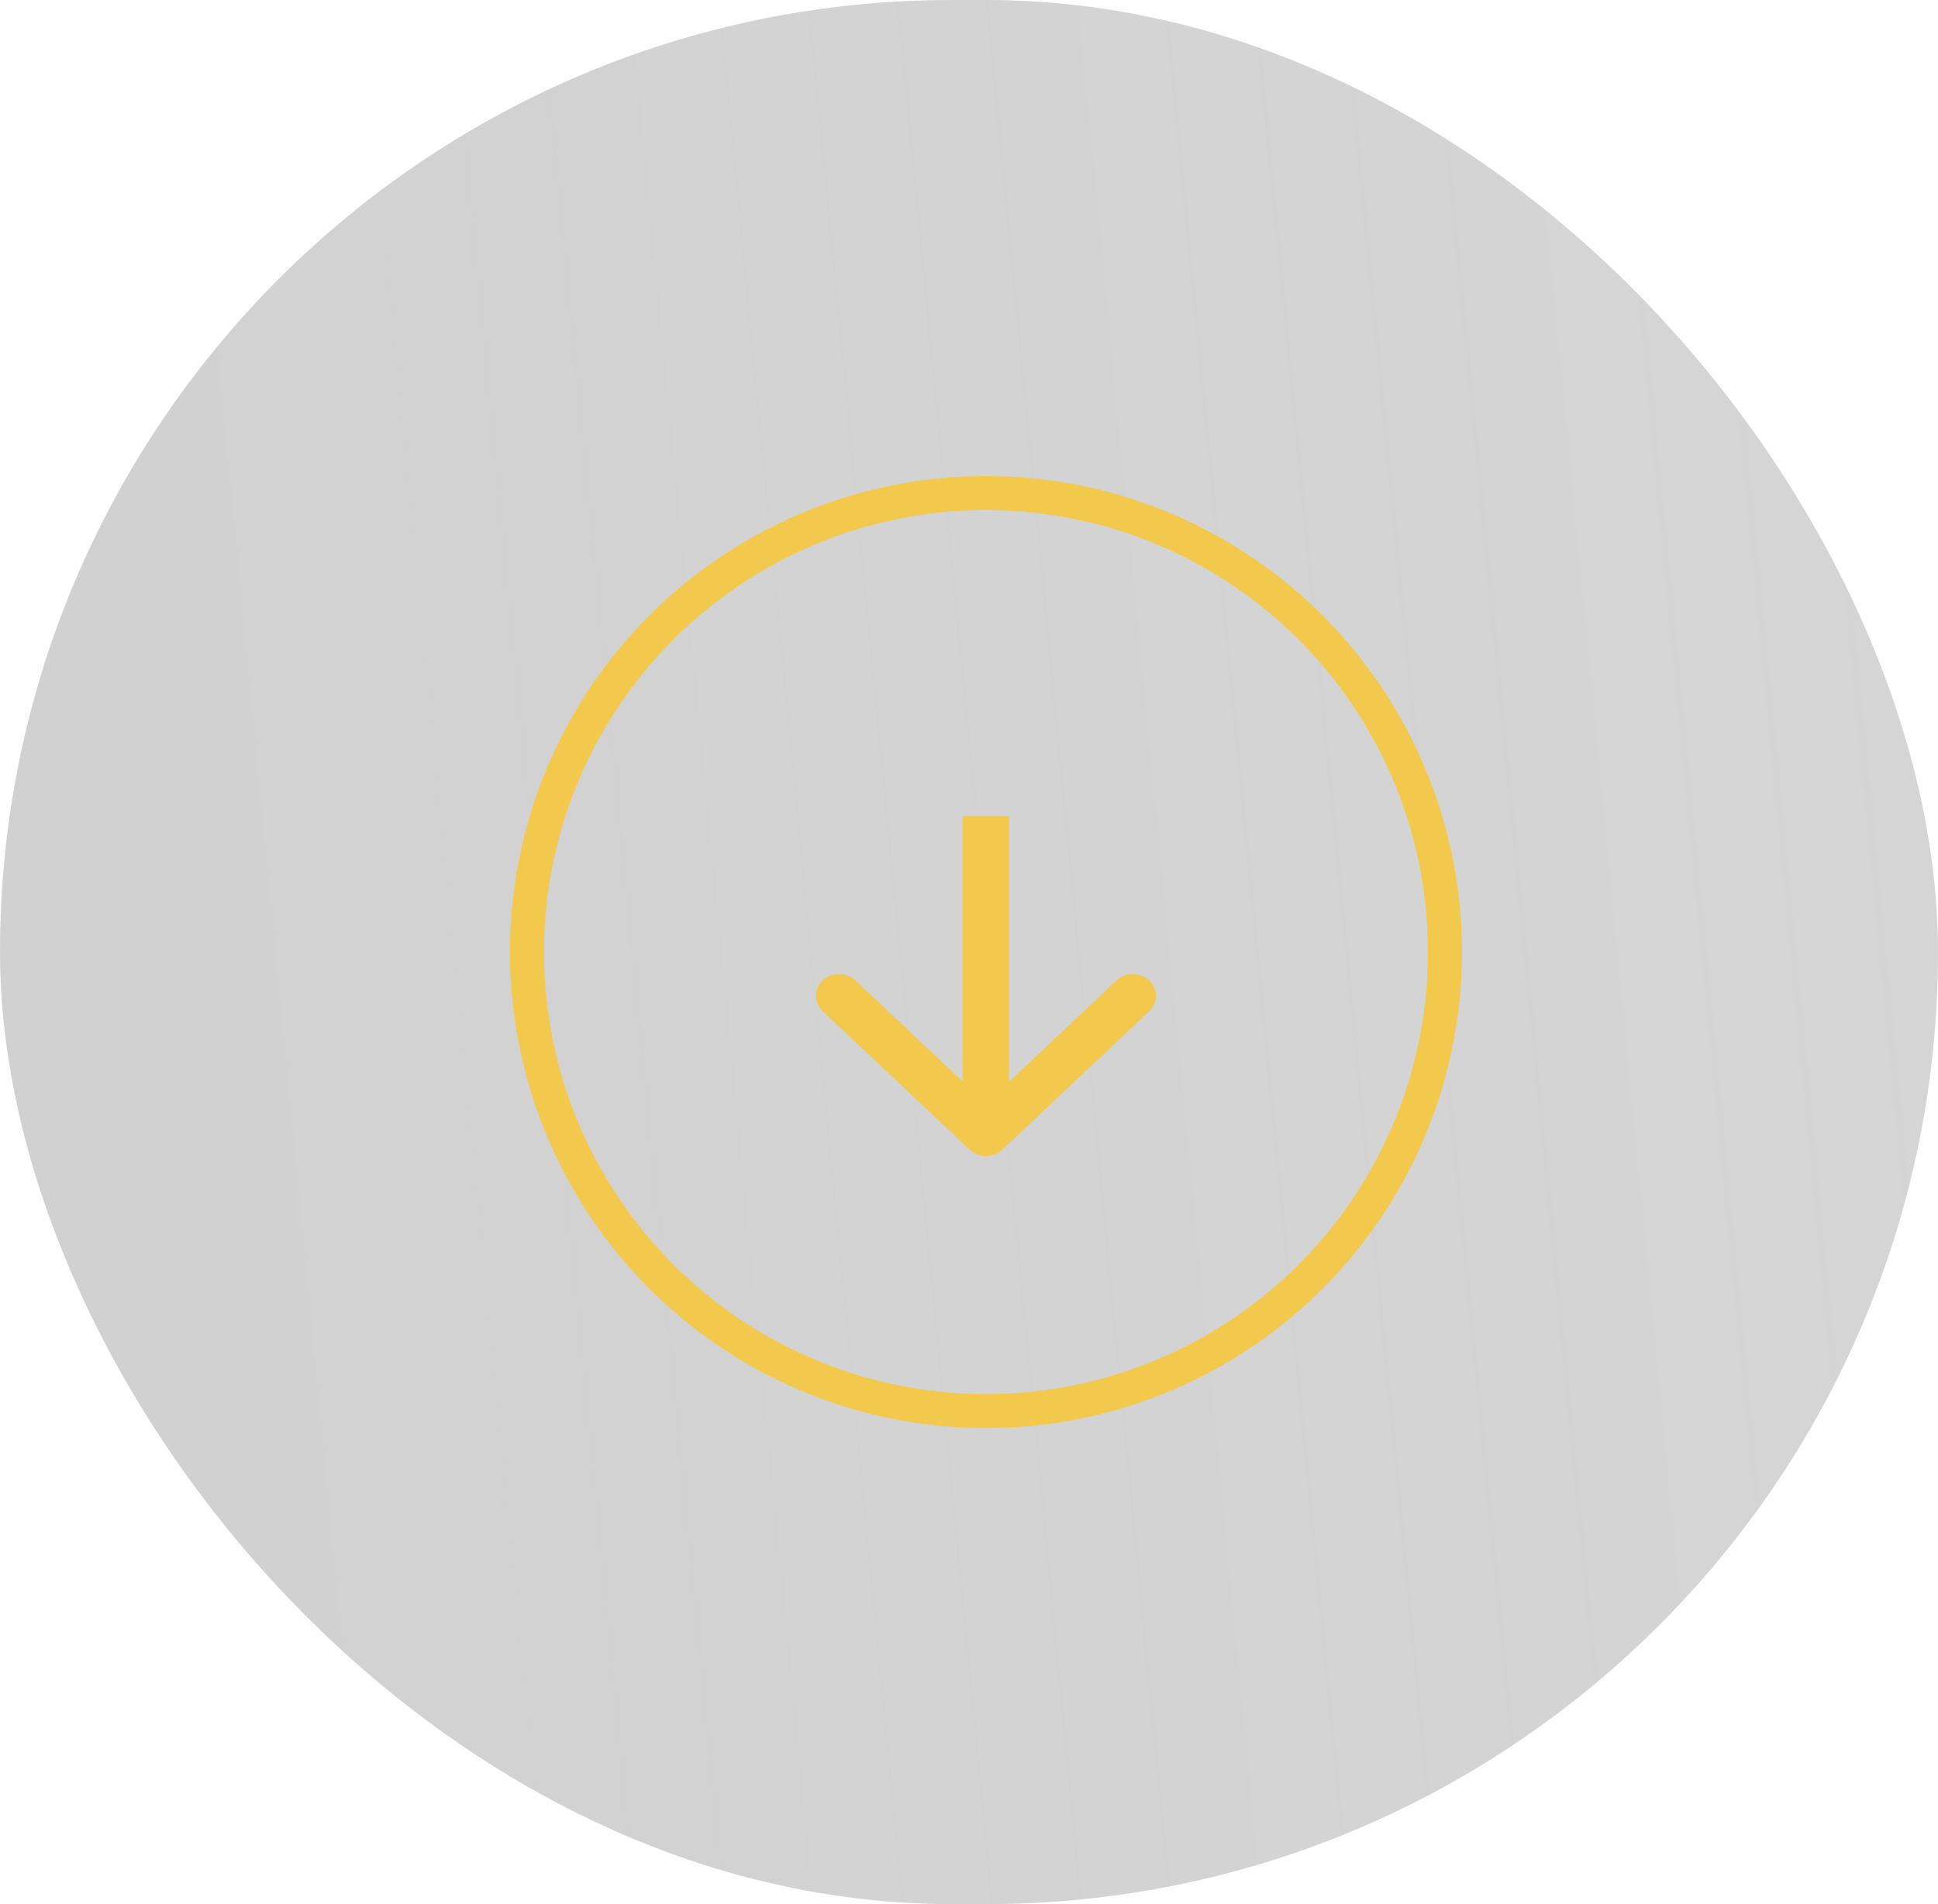 <?xml version="1.0" encoding="UTF-8"?> <svg xmlns="http://www.w3.org/2000/svg" width="57" height="56" viewBox="0 0 57 56" fill="none"> <g filter="url(#filter0_b_291_976)"> <rect width="57" height="56" rx="28" fill="#161616" fill-opacity="0.2"></rect> <rect width="57" height="56" rx="28" fill="url(#paint0_linear_291_976)" fill-opacity="0.2"></rect> <circle cx="29" cy="28" r="13.5" stroke="#F2C94C"></circle> <path fill-rule="evenodd" clip-rule="evenodd" d="M33.801 29.739L29.48 33.812C29.215 34.062 28.785 34.062 28.52 33.812L24.199 29.739C23.934 29.489 23.934 29.083 24.199 28.833C24.464 28.583 24.894 28.583 25.159 28.833L28.321 31.814L28.321 24L29.679 24L29.679 31.814L32.841 28.833C33.106 28.583 33.536 28.583 33.801 28.833C34.066 29.083 34.066 29.489 33.801 29.739Z" fill="#F2C94C"></path> </g> <defs> <filter id="filter0_b_291_976" x="-12" y="-12" width="81" height="80" filterUnits="userSpaceOnUse" color-interpolation-filters="sRGB"> <feFlood flood-opacity="0" result="BackgroundImageFix"></feFlood> <feGaussianBlur in="BackgroundImageFix" stdDeviation="6"></feGaussianBlur> <feComposite in2="SourceAlpha" operator="in" result="effect1_backgroundBlur_291_976"></feComposite> <feBlend mode="normal" in="SourceGraphic" in2="effect1_backgroundBlur_291_976" result="shape"></feBlend> </filter> <linearGradient id="paint0_linear_291_976" x1="64.521" y1="-14.5" x2="-14.918" y2="-6.834" gradientUnits="userSpaceOnUse"> <stop stop-color="#FFFEFE" stop-opacity="0.6"></stop> <stop offset="1" stop-color="white" stop-opacity="0"></stop> </linearGradient> </defs> </svg> 
